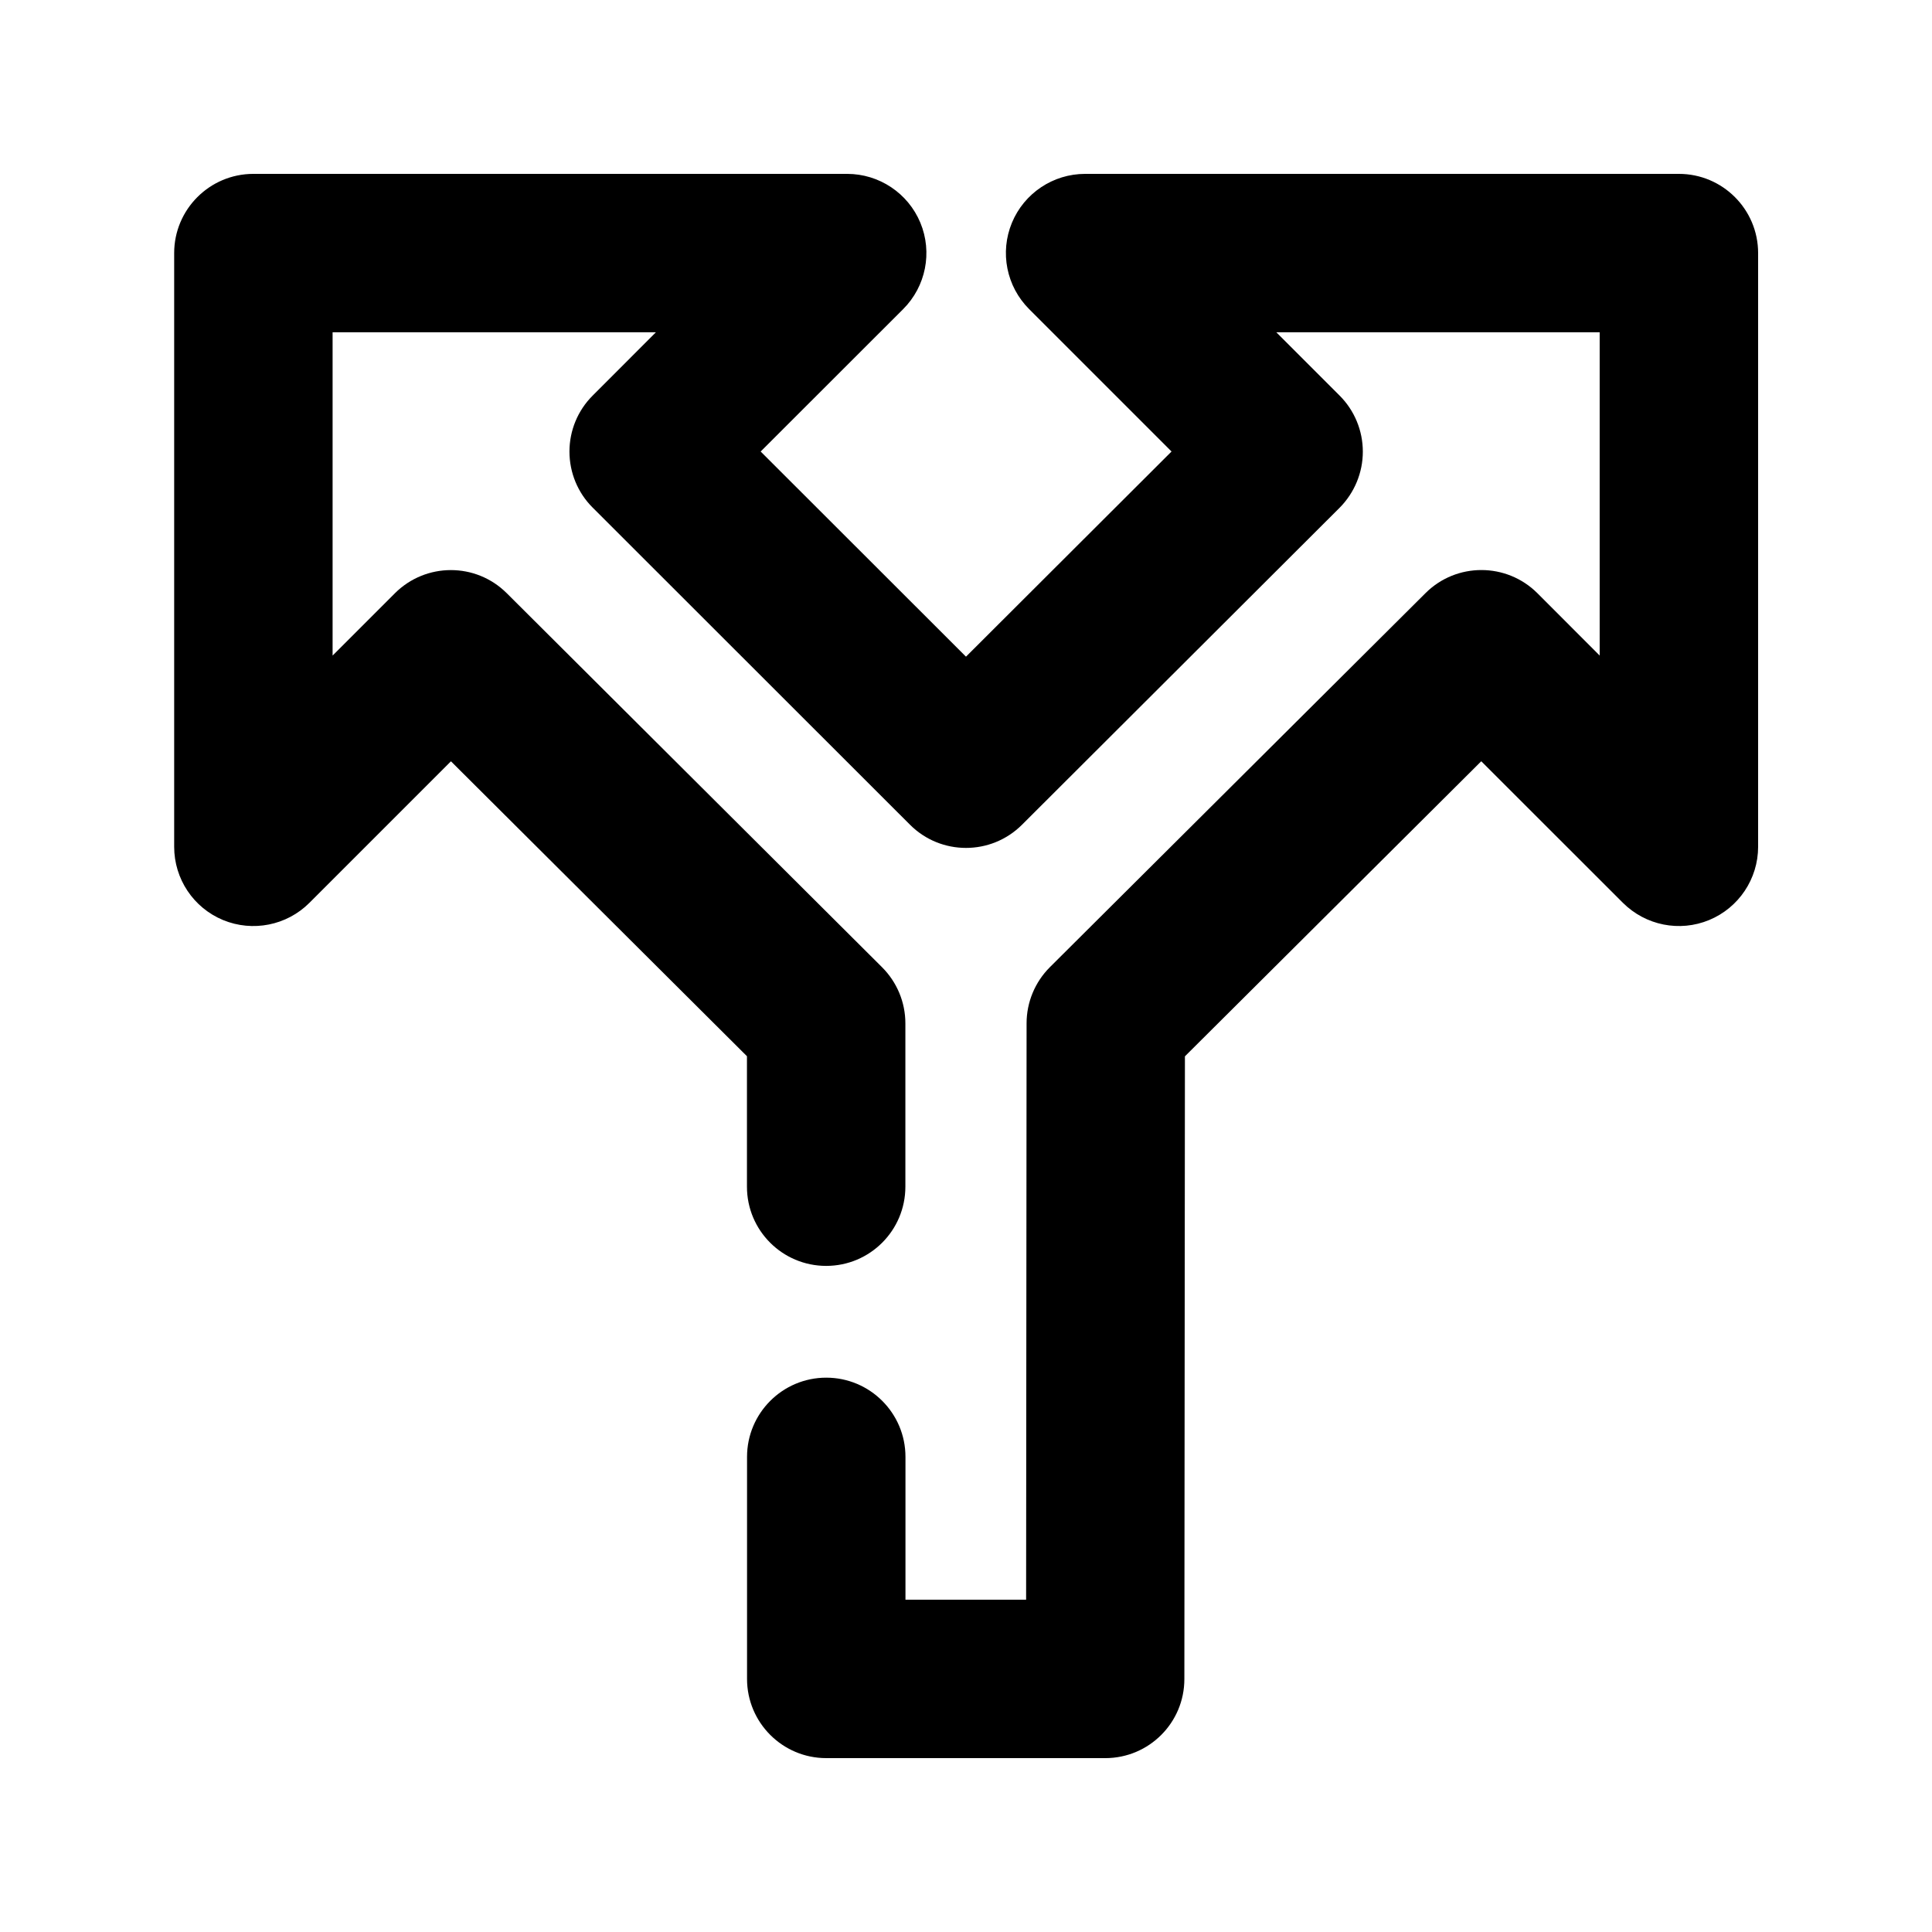 <?xml version="1.0" encoding="UTF-8"?>
<!-- Uploaded to: SVG Repo, www.svgrepo.com, Generator: SVG Repo Mixer Tools -->
<svg fill="#000000" width="800px" height="800px" version="1.1" viewBox="144 144 512 512" xmlns="http://www.w3.org/2000/svg">
 <path d="m436.9 609.92h-73.934c-11.586 0-20.992-9.406-20.992-20.992v-58.84c0-11.586 9.406-20.992 20.992-20.992s20.992 9.406 20.992 20.992v37.848h31.973l0.125-152.76c0-5.582 2.227-10.914 6.172-14.863l99.543-99.125c8.188-8.164 21.453-8.164 29.66 0.02l16.5 16.523v-85.668h-85.691l16.773 16.773c3.945 3.945 6.152 9.277 6.152 14.863 0 5.562-2.227 10.914-6.152 14.863l-84.18 84.012c-8.207 8.188-21.496 8.164-29.66 0l-84.113-84.059c-3.945-3.922-6.148-9.277-6.148-14.84s2.203-10.914 6.152-14.84l16.75-16.773h-85.672v85.668l16.5-16.5c8.207-8.188 21.453-8.207 29.66-0.02l99.461 99.125c3.945 3.945 6.172 9.277 6.172 14.863v43.285c0 11.586-9.383 20.992-20.992 20.992-11.586 0-20.992-9.383-20.992-20.992v-34.574l-78.445-78.156-37.512 37.512c-6.004 6.004-15.031 7.789-22.883 4.555-7.852-3.254-12.953-10.914-12.953-19.398v-157.35c0-11.586 9.406-20.992 20.992-20.992h157.36c8.48 0 16.145 5.121 19.398 12.953 3.254 7.852 1.449 16.879-4.555 22.883l-37.77 37.742 54.414 54.367 54.473-54.371-37.742-37.742c-6.004-6.004-7.809-15.031-4.555-22.883 3.25-7.828 10.914-12.949 19.395-12.949h157.36c11.586 0 20.992 9.406 20.992 20.992v157.34c0 8.48-5.121 16.145-12.953 19.398-7.852 3.254-16.855 1.449-22.883-4.555l-37.535-37.512-78.531 78.195-0.148 165.02c0.008 11.582-9.379 20.965-20.965 20.965z"/>
</svg>